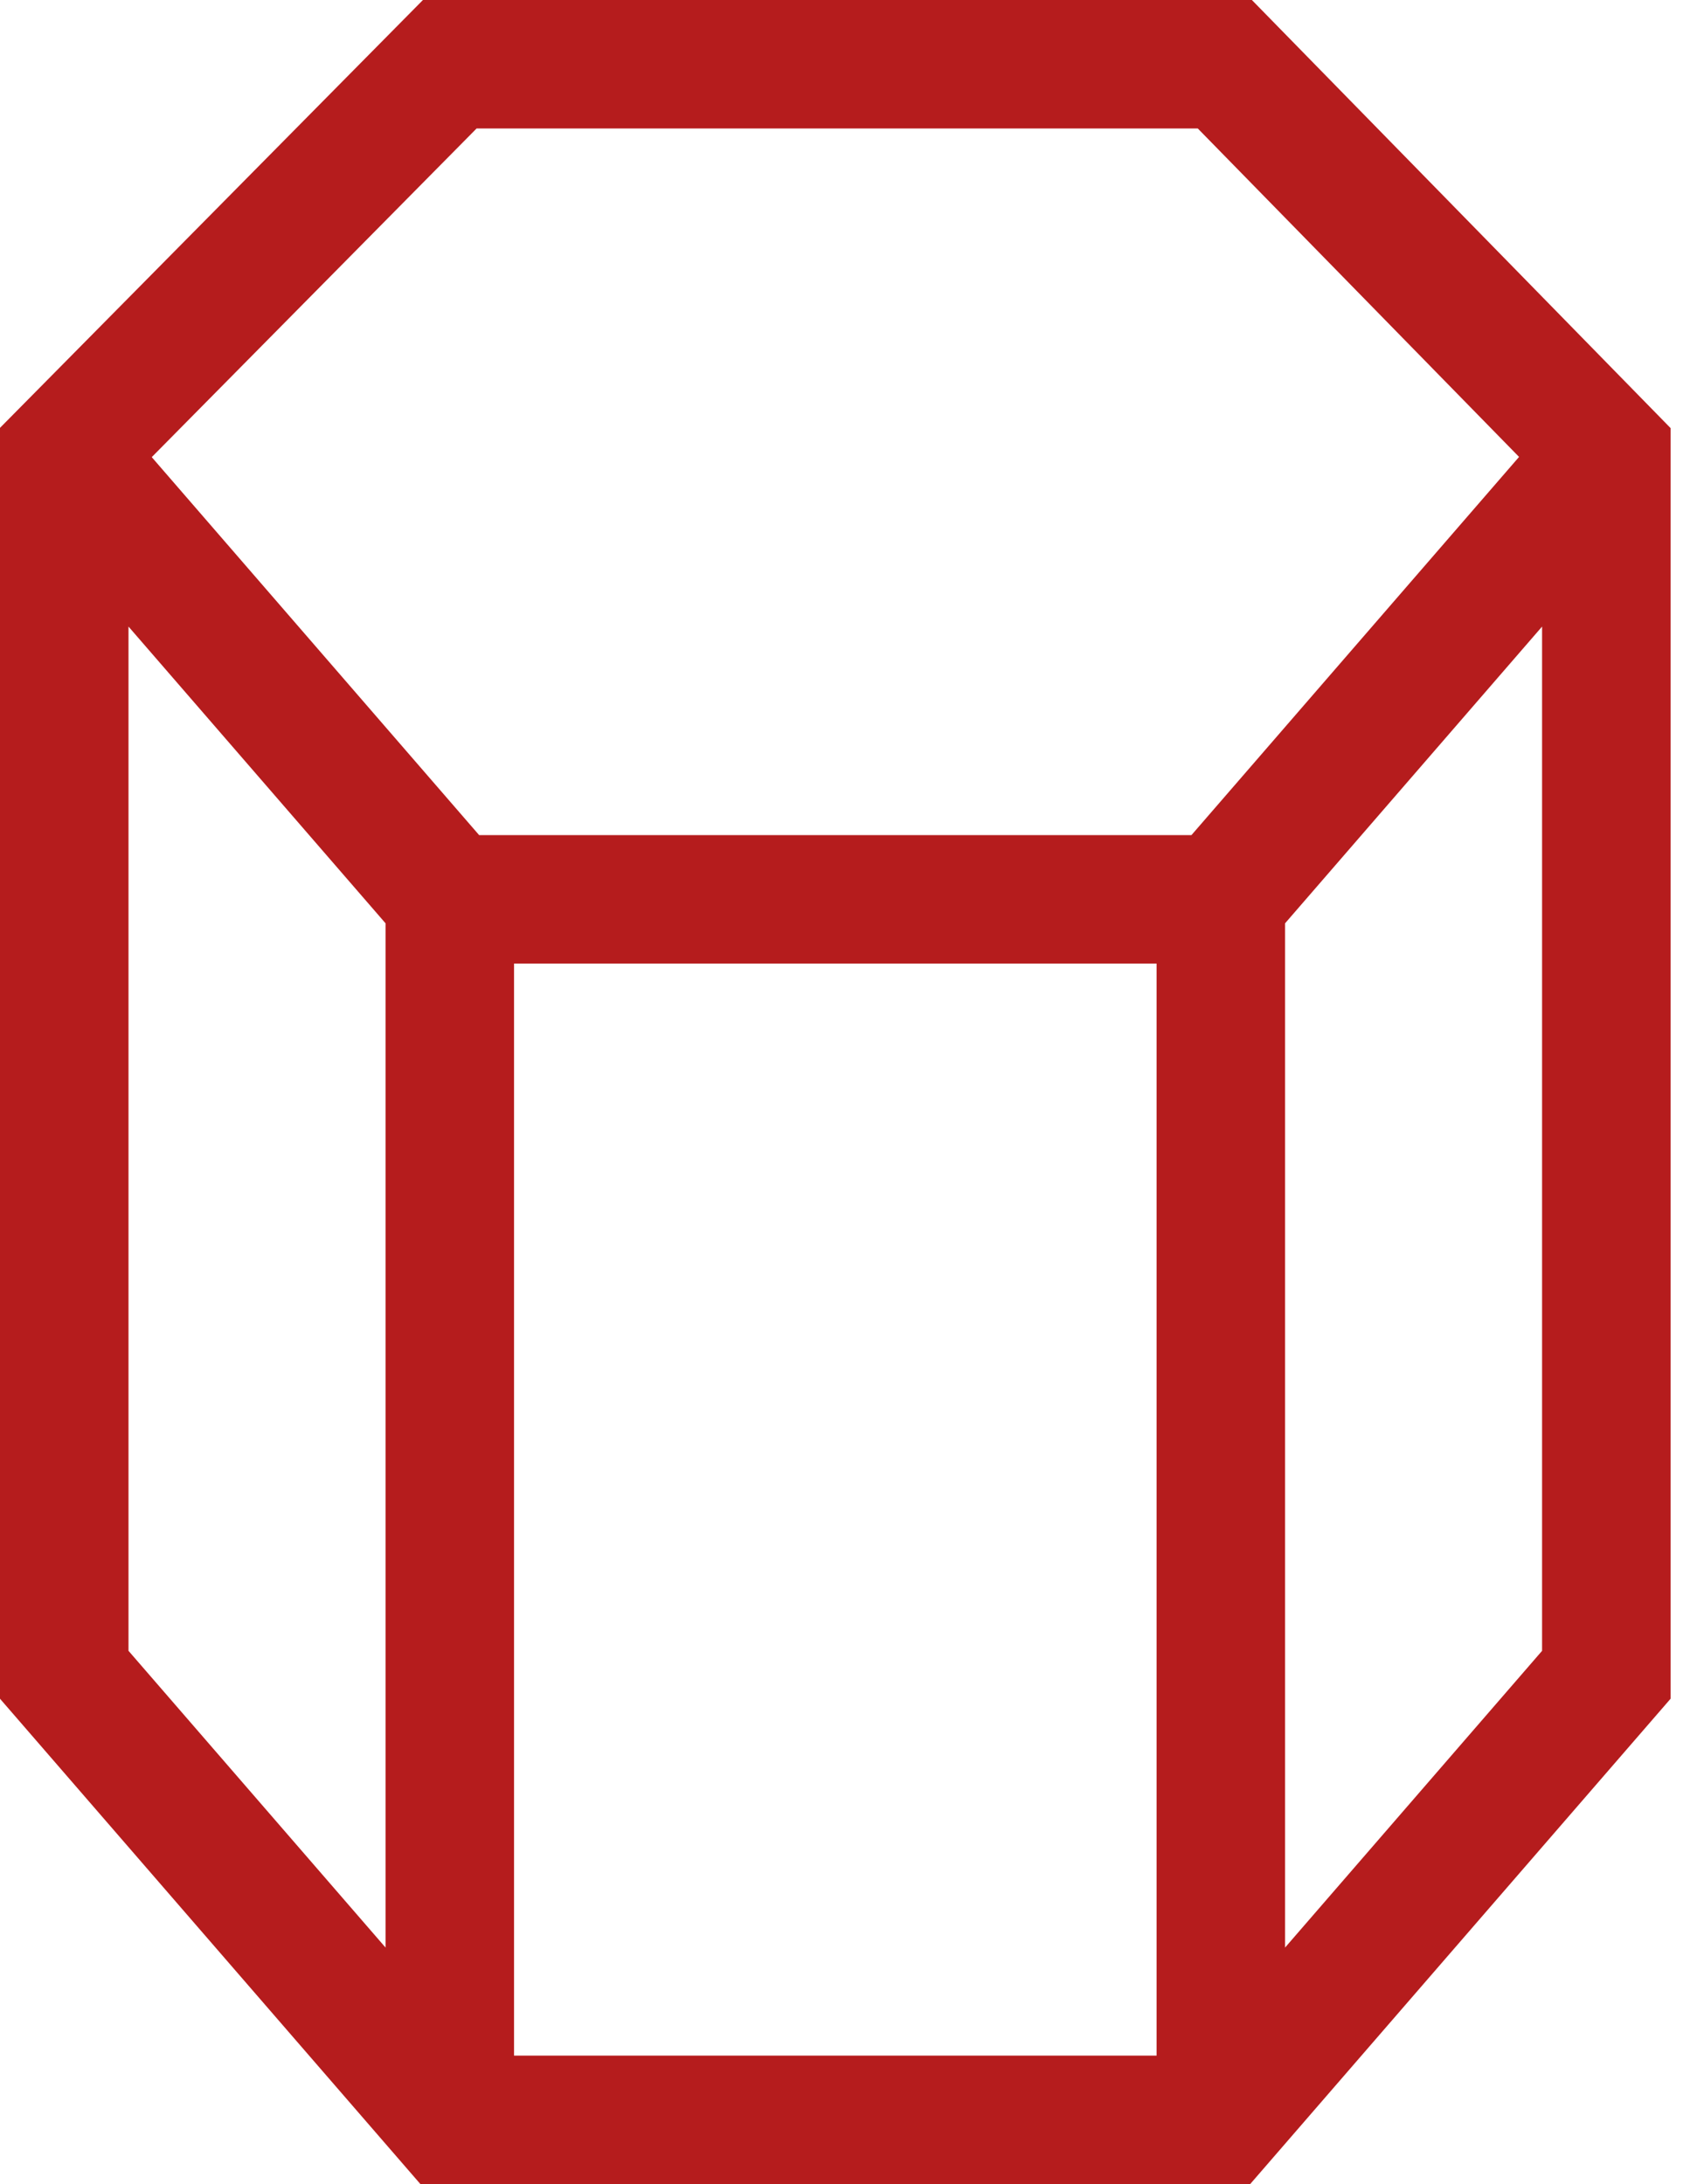 <svg width="39" height="50" viewBox="0 0 39 50" fill="none" xmlns="http://www.w3.org/2000/svg">
<path d="M28.652 0H9.68L0 9.795V38.889L9.622 50H28.613L38.235 38.889V9.8L28.652 0ZM10.908 2.941H27.414L34.767 10.46L27.269 19.118H10.966L3.473 10.465L10.908 2.941ZM11.765 22.059H26.471V47.059H11.765V22.059ZM2.941 14.344L8.824 21.137V44.585L2.941 37.792V14.344ZM29.412 44.585V21.137L35.294 14.344V37.792L29.412 44.585Z" fill="#B51C1D"/>
</svg>
